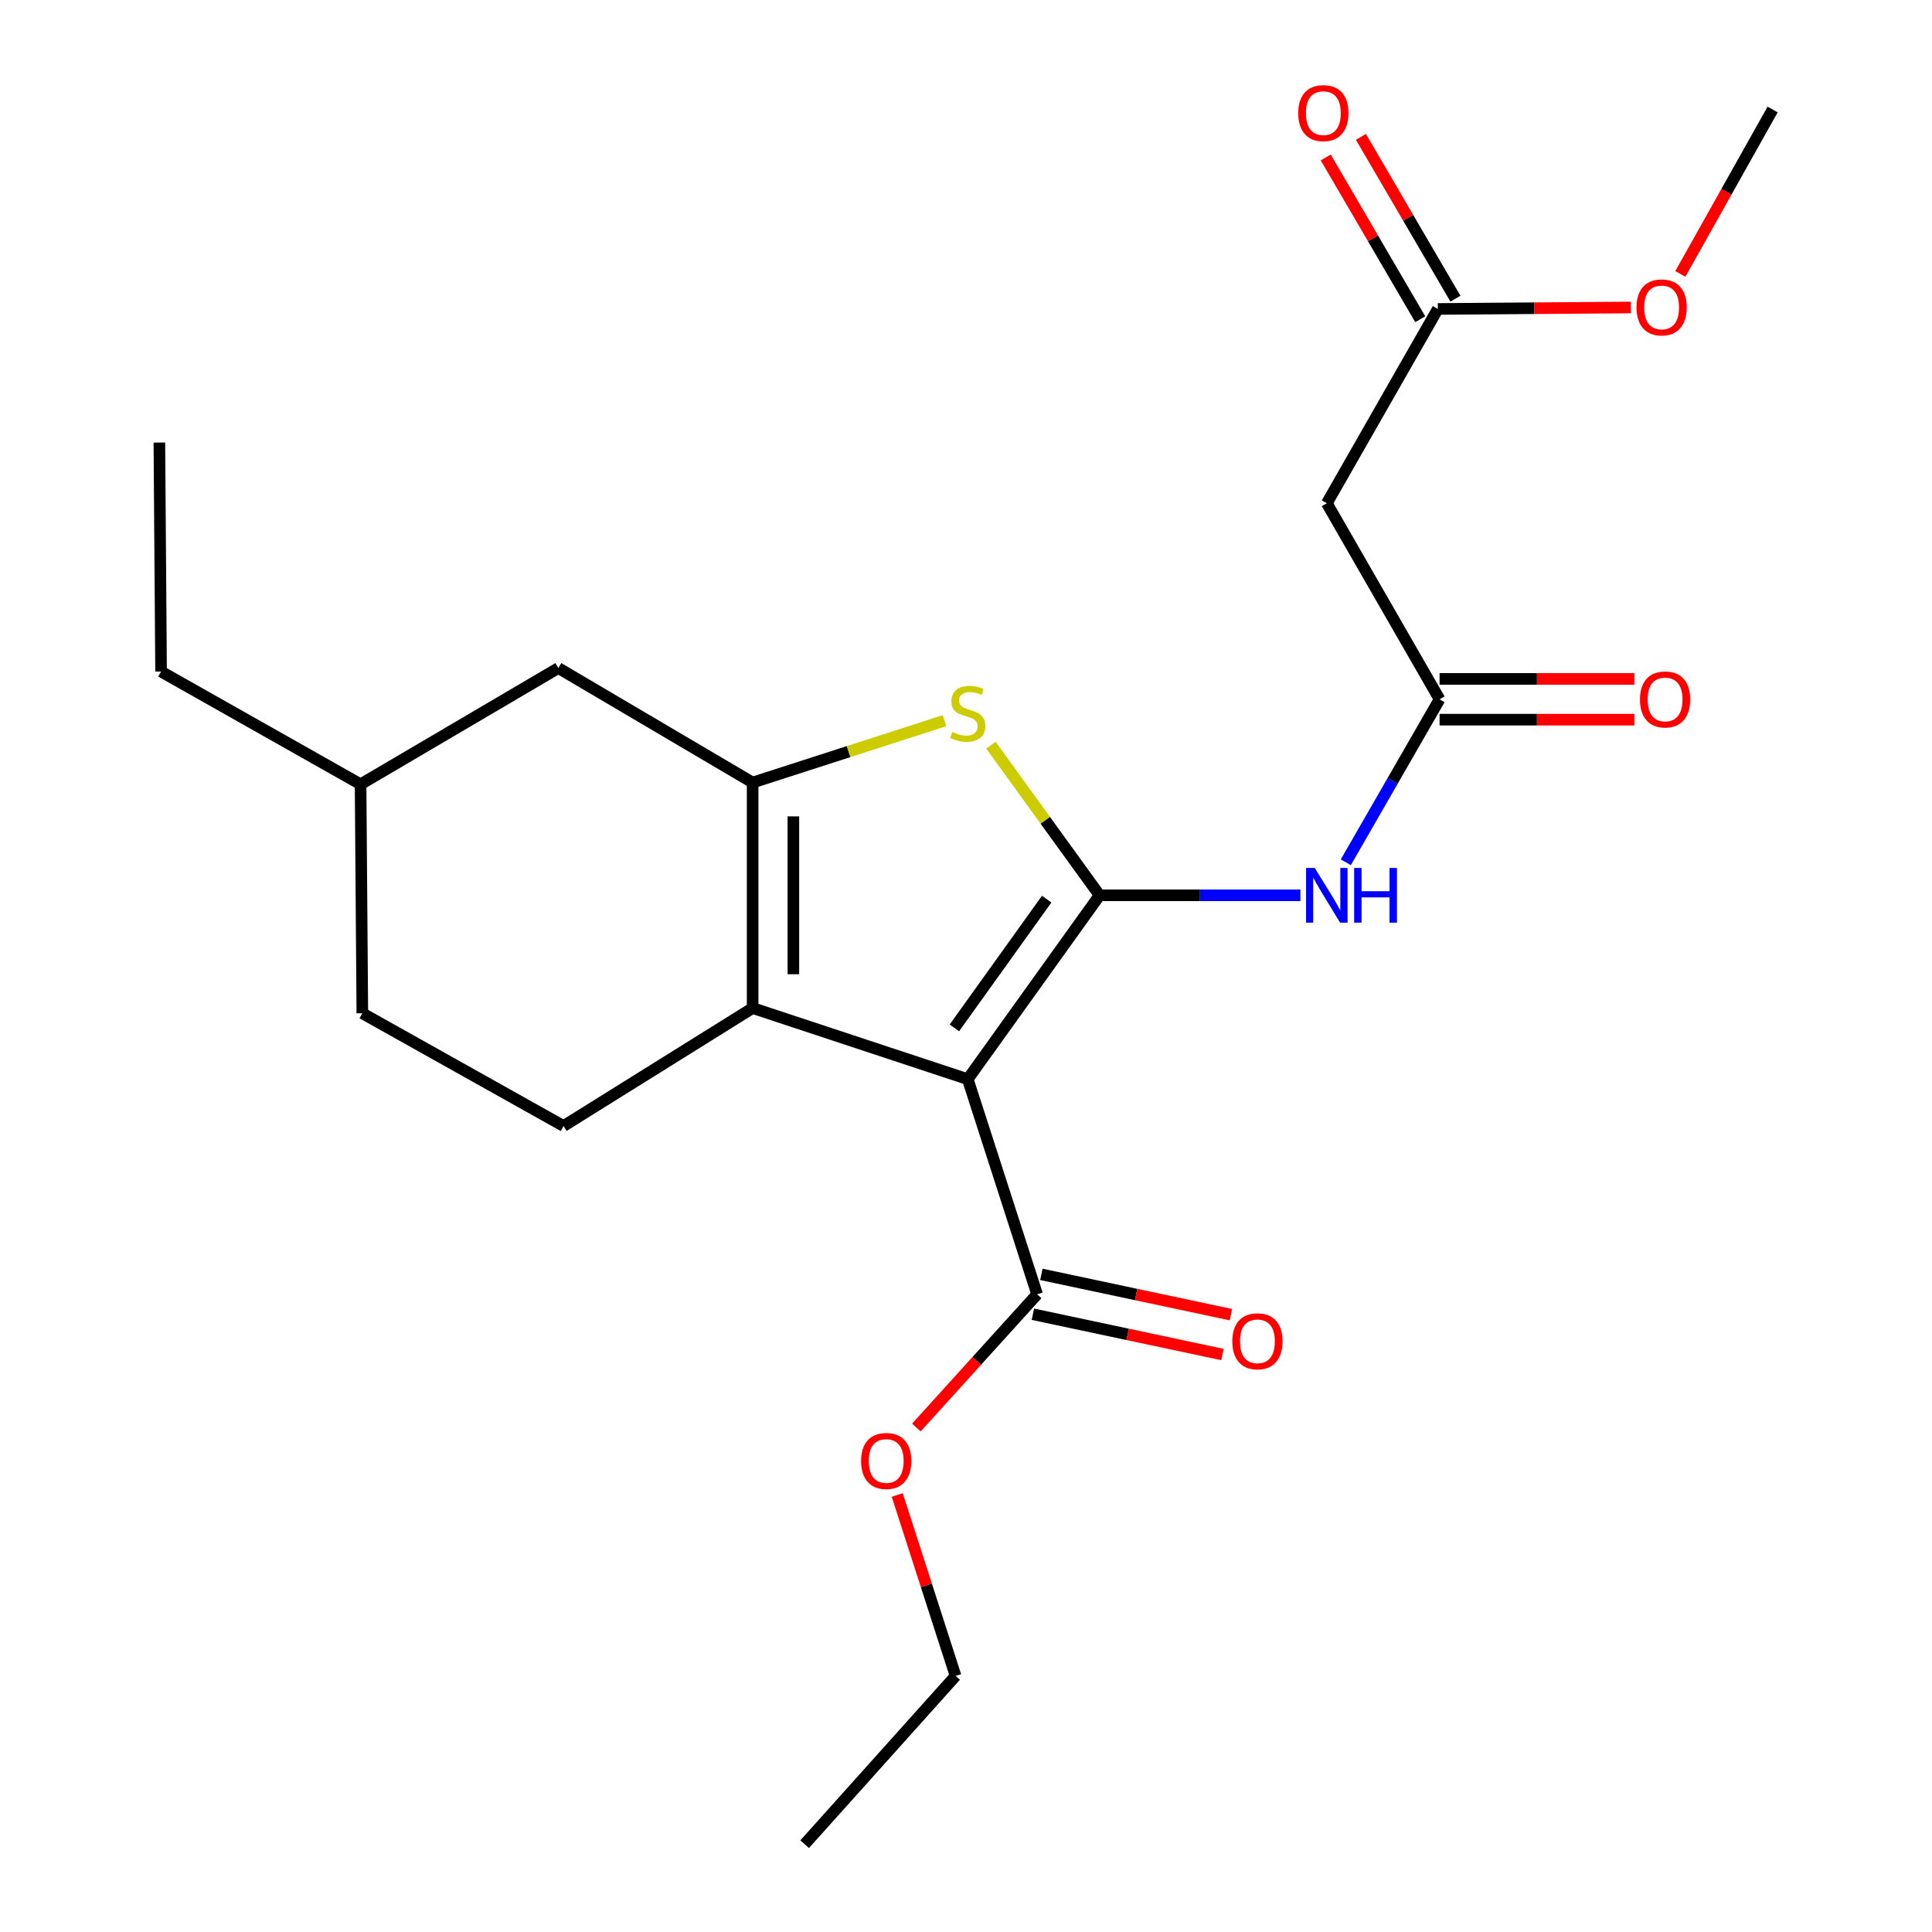 <?xml version='1.0' encoding='iso-8859-1'?>
<svg version='1.1' baseProfile='full'
              xmlns='http://www.w3.org/2000/svg'
                      xmlns:rdkit='http://www.rdkit.org/xml'
                      xmlns:xlink='http://www.w3.org/1999/xlink'
                  xml:space='preserve'
width='1000px' height='1000px' viewBox='0 0 1000 1000'>
<!-- END OF HEADER -->
<rect style='opacity:1.0;fill:#FFFFFF;stroke:none' width='1000' height='1000' x='0' y='0'> </rect>
<path class='bond-0' d='M 389.559,405.048 L 389.559,521.769' style='fill:none;fill-rule:evenodd;stroke:#000000;stroke-width:6px;stroke-linecap:butt;stroke-linejoin:miter;stroke-opacity:1' />
<path class='bond-0' d='M 410.649,422.556 L 410.649,504.261' style='fill:none;fill-rule:evenodd;stroke:#000000;stroke-width:6px;stroke-linecap:butt;stroke-linejoin:miter;stroke-opacity:1' />
<path class='bond-1' d='M 389.559,405.048 L 439.228,389.028' style='fill:none;fill-rule:evenodd;stroke:#000000;stroke-width:6px;stroke-linecap:butt;stroke-linejoin:miter;stroke-opacity:1' />
<path class='bond-1' d='M 439.228,389.028 L 488.897,373.008' style='fill:none;fill-rule:evenodd;stroke:#CCCC00;stroke-width:6px;stroke-linecap:butt;stroke-linejoin:miter;stroke-opacity:1' />
<path class='bond-2' d='M 389.559,405.048 L 288.995,345.785' style='fill:none;fill-rule:evenodd;stroke:#000000;stroke-width:6px;stroke-linecap:butt;stroke-linejoin:miter;stroke-opacity:1' />
<path class='bond-3' d='M 389.559,521.769 L 291.69,582.824' style='fill:none;fill-rule:evenodd;stroke:#000000;stroke-width:6px;stroke-linecap:butt;stroke-linejoin:miter;stroke-opacity:1' />
<path class='bond-4' d='M 389.559,521.769 L 500.902,558.582' style='fill:none;fill-rule:evenodd;stroke:#000000;stroke-width:6px;stroke-linecap:butt;stroke-linejoin:miter;stroke-opacity:1' />
<path class='bond-5' d='M 500.902,558.582 L 569.14,463.408' style='fill:none;fill-rule:evenodd;stroke:#000000;stroke-width:6px;stroke-linecap:butt;stroke-linejoin:miter;stroke-opacity:1' />
<path class='bond-5' d='M 493.998,532.018 L 541.764,465.396' style='fill:none;fill-rule:evenodd;stroke:#000000;stroke-width:6px;stroke-linecap:butt;stroke-linejoin:miter;stroke-opacity:1' />
<path class='bond-6' d='M 500.902,558.582 L 536.814,669.925' style='fill:none;fill-rule:evenodd;stroke:#000000;stroke-width:6px;stroke-linecap:butt;stroke-linejoin:miter;stroke-opacity:1' />
<path class='bond-7' d='M 569.14,463.408 L 541.016,424.554' style='fill:none;fill-rule:evenodd;stroke:#000000;stroke-width:6px;stroke-linecap:butt;stroke-linejoin:miter;stroke-opacity:1' />
<path class='bond-7' d='M 541.016,424.554 L 512.892,385.7' style='fill:none;fill-rule:evenodd;stroke:#CCCC00;stroke-width:6px;stroke-linecap:butt;stroke-linejoin:miter;stroke-opacity:1' />
<path class='bond-8' d='M 569.14,463.408 L 621.111,463.408' style='fill:none;fill-rule:evenodd;stroke:#000000;stroke-width:6px;stroke-linecap:butt;stroke-linejoin:miter;stroke-opacity:1' />
<path class='bond-8' d='M 621.111,463.408 L 673.082,463.408' style='fill:none;fill-rule:evenodd;stroke:#0000FF;stroke-width:6px;stroke-linecap:butt;stroke-linejoin:miter;stroke-opacity:1' />
<path class='bond-9' d='M 696.591,446.322 L 720.857,404.138' style='fill:none;fill-rule:evenodd;stroke:#0000FF;stroke-width:6px;stroke-linecap:butt;stroke-linejoin:miter;stroke-opacity:1' />
<path class='bond-9' d='M 720.857,404.138 L 745.123,361.954' style='fill:none;fill-rule:evenodd;stroke:#000000;stroke-width:6px;stroke-linecap:butt;stroke-linejoin:miter;stroke-opacity:1' />
<path class='bond-10' d='M 536.814,669.925 L 505.563,704.405' style='fill:none;fill-rule:evenodd;stroke:#000000;stroke-width:6px;stroke-linecap:butt;stroke-linejoin:miter;stroke-opacity:1' />
<path class='bond-10' d='M 505.563,704.405 L 474.313,738.885' style='fill:none;fill-rule:evenodd;stroke:#FF0000;stroke-width:6px;stroke-linecap:butt;stroke-linejoin:miter;stroke-opacity:1' />
<path class='bond-11' d='M 534.621,680.24 L 583.677,690.669' style='fill:none;fill-rule:evenodd;stroke:#000000;stroke-width:6px;stroke-linecap:butt;stroke-linejoin:miter;stroke-opacity:1' />
<path class='bond-11' d='M 583.677,690.669 L 632.733,701.098' style='fill:none;fill-rule:evenodd;stroke:#FF0000;stroke-width:6px;stroke-linecap:butt;stroke-linejoin:miter;stroke-opacity:1' />
<path class='bond-11' d='M 539.006,659.611 L 588.062,670.04' style='fill:none;fill-rule:evenodd;stroke:#000000;stroke-width:6px;stroke-linecap:butt;stroke-linejoin:miter;stroke-opacity:1' />
<path class='bond-11' d='M 588.062,670.04 L 637.118,680.469' style='fill:none;fill-rule:evenodd;stroke:#FF0000;stroke-width:6px;stroke-linecap:butt;stroke-linejoin:miter;stroke-opacity:1' />
<path class='bond-12' d='M 464.403,773.798 L 479.507,820.627' style='fill:none;fill-rule:evenodd;stroke:#FF0000;stroke-width:6px;stroke-linecap:butt;stroke-linejoin:miter;stroke-opacity:1' />
<path class='bond-12' d='M 479.507,820.627 L 494.61,867.456' style='fill:none;fill-rule:evenodd;stroke:#000000;stroke-width:6px;stroke-linecap:butt;stroke-linejoin:miter;stroke-opacity:1' />
<path class='bond-13' d='M 494.61,867.456 L 416.496,954.545' style='fill:none;fill-rule:evenodd;stroke:#000000;stroke-width:6px;stroke-linecap:butt;stroke-linejoin:miter;stroke-opacity:1' />
<path class='bond-14' d='M 745.123,372.499 L 795.525,372.499' style='fill:none;fill-rule:evenodd;stroke:#000000;stroke-width:6px;stroke-linecap:butt;stroke-linejoin:miter;stroke-opacity:1' />
<path class='bond-14' d='M 795.525,372.499 L 845.926,372.499' style='fill:none;fill-rule:evenodd;stroke:#FF0000;stroke-width:6px;stroke-linecap:butt;stroke-linejoin:miter;stroke-opacity:1' />
<path class='bond-14' d='M 745.123,351.409 L 795.525,351.409' style='fill:none;fill-rule:evenodd;stroke:#000000;stroke-width:6px;stroke-linecap:butt;stroke-linejoin:miter;stroke-opacity:1' />
<path class='bond-14' d='M 795.525,351.409 L 845.926,351.409' style='fill:none;fill-rule:evenodd;stroke:#FF0000;stroke-width:6px;stroke-linecap:butt;stroke-linejoin:miter;stroke-opacity:1' />
<path class='bond-15' d='M 745.123,361.954 L 686.763,260.488' style='fill:none;fill-rule:evenodd;stroke:#000000;stroke-width:6px;stroke-linecap:butt;stroke-linejoin:miter;stroke-opacity:1' />
<path class='bond-16' d='M 744.221,159.913 L 686.763,260.488' style='fill:none;fill-rule:evenodd;stroke:#000000;stroke-width:6px;stroke-linecap:butt;stroke-linejoin:miter;stroke-opacity:1' />
<path class='bond-17' d='M 744.221,159.913 L 794.188,159.534' style='fill:none;fill-rule:evenodd;stroke:#000000;stroke-width:6px;stroke-linecap:butt;stroke-linejoin:miter;stroke-opacity:1' />
<path class='bond-17' d='M 794.188,159.534 L 844.156,159.155' style='fill:none;fill-rule:evenodd;stroke:#FF0000;stroke-width:6px;stroke-linecap:butt;stroke-linejoin:miter;stroke-opacity:1' />
<path class='bond-18' d='M 753.326,154.594 L 728.864,112.721' style='fill:none;fill-rule:evenodd;stroke:#000000;stroke-width:6px;stroke-linecap:butt;stroke-linejoin:miter;stroke-opacity:1' />
<path class='bond-18' d='M 728.864,112.721 L 704.402,70.848' style='fill:none;fill-rule:evenodd;stroke:#FF0000;stroke-width:6px;stroke-linecap:butt;stroke-linejoin:miter;stroke-opacity:1' />
<path class='bond-18' d='M 735.116,165.232 L 710.654,123.359' style='fill:none;fill-rule:evenodd;stroke:#000000;stroke-width:6px;stroke-linecap:butt;stroke-linejoin:miter;stroke-opacity:1' />
<path class='bond-18' d='M 710.654,123.359 L 686.192,81.487' style='fill:none;fill-rule:evenodd;stroke:#FF0000;stroke-width:6px;stroke-linecap:butt;stroke-linejoin:miter;stroke-opacity:1' />
<path class='bond-19' d='M 288.995,345.785 L 186.639,405.95' style='fill:none;fill-rule:evenodd;stroke:#000000;stroke-width:6px;stroke-linecap:butt;stroke-linejoin:miter;stroke-opacity:1' />
<path class='bond-20' d='M 186.639,405.95 L 187.541,524.464' style='fill:none;fill-rule:evenodd;stroke:#000000;stroke-width:6px;stroke-linecap:butt;stroke-linejoin:miter;stroke-opacity:1' />
<path class='bond-21' d='M 186.639,405.95 L 83.369,347.59' style='fill:none;fill-rule:evenodd;stroke:#000000;stroke-width:6px;stroke-linecap:butt;stroke-linejoin:miter;stroke-opacity:1' />
<path class='bond-22' d='M 187.541,524.464 L 291.69,582.824' style='fill:none;fill-rule:evenodd;stroke:#000000;stroke-width:6px;stroke-linecap:butt;stroke-linejoin:miter;stroke-opacity:1' />
<path class='bond-23' d='M 83.369,347.59 L 82.49,229.064' style='fill:none;fill-rule:evenodd;stroke:#000000;stroke-width:6px;stroke-linecap:butt;stroke-linejoin:miter;stroke-opacity:1' />
<path class='bond-24' d='M 869.737,141.78 L 893.624,99.229' style='fill:none;fill-rule:evenodd;stroke:#FF0000;stroke-width:6px;stroke-linecap:butt;stroke-linejoin:miter;stroke-opacity:1' />
<path class='bond-24' d='M 893.624,99.229 L 917.51,56.678' style='fill:none;fill-rule:evenodd;stroke:#000000;stroke-width:6px;stroke-linecap:butt;stroke-linejoin:miter;stroke-opacity:1' />
<path  class='atom-4' d='M 492.902 378.857
Q 493.222 378.977, 494.542 379.537
Q 495.862 380.097, 497.302 380.457
Q 498.782 380.777, 500.222 380.777
Q 502.902 380.777, 504.462 379.497
Q 506.022 378.177, 506.022 375.897
Q 506.022 374.337, 505.222 373.377
Q 504.462 372.417, 503.262 371.897
Q 502.062 371.377, 500.062 370.777
Q 497.542 370.017, 496.022 369.297
Q 494.542 368.577, 493.462 367.057
Q 492.422 365.537, 492.422 362.977
Q 492.422 359.417, 494.822 357.217
Q 497.262 355.017, 502.062 355.017
Q 505.342 355.017, 509.062 356.577
L 508.142 359.657
Q 504.742 358.257, 502.182 358.257
Q 499.422 358.257, 497.902 359.417
Q 496.382 360.537, 496.422 362.497
Q 496.422 364.017, 497.182 364.937
Q 497.982 365.857, 499.102 366.377
Q 500.262 366.897, 502.182 367.497
Q 504.742 368.297, 506.262 369.097
Q 507.782 369.897, 508.862 371.537
Q 509.982 373.137, 509.982 375.897
Q 509.982 379.817, 507.342 381.937
Q 504.742 384.017, 500.382 384.017
Q 497.862 384.017, 495.942 383.457
Q 494.062 382.937, 491.822 382.017
L 492.902 378.857
' fill='#CCCC00'/>
<path  class='atom-5' d='M 680.503 449.248
L 689.783 464.248
Q 690.703 465.728, 692.183 468.408
Q 693.663 471.088, 693.743 471.248
L 693.743 449.248
L 697.503 449.248
L 697.503 477.568
L 693.623 477.568
L 683.663 461.168
Q 682.503 459.248, 681.263 457.048
Q 680.063 454.848, 679.703 454.168
L 679.703 477.568
L 676.023 477.568
L 676.023 449.248
L 680.503 449.248
' fill='#0000FF'/>
<path  class='atom-5' d='M 700.903 449.248
L 704.743 449.248
L 704.743 461.288
L 719.223 461.288
L 719.223 449.248
L 723.063 449.248
L 723.063 477.568
L 719.223 477.568
L 719.223 464.488
L 704.743 464.488
L 704.743 477.568
L 700.903 477.568
L 700.903 449.248
' fill='#0000FF'/>
<path  class='atom-7' d='M 445.699 756.193
Q 445.699 749.393, 449.059 745.593
Q 452.419 741.793, 458.699 741.793
Q 464.979 741.793, 468.339 745.593
Q 471.699 749.393, 471.699 756.193
Q 471.699 763.073, 468.299 766.993
Q 464.899 770.873, 458.699 770.873
Q 452.459 770.873, 449.059 766.993
Q 445.699 763.113, 445.699 756.193
M 458.699 767.673
Q 463.019 767.673, 465.339 764.793
Q 467.699 761.873, 467.699 756.193
Q 467.699 750.633, 465.339 747.833
Q 463.019 744.993, 458.699 744.993
Q 454.379 744.993, 452.019 747.793
Q 449.699 750.593, 449.699 756.193
Q 449.699 761.913, 452.019 764.793
Q 454.379 767.673, 458.699 767.673
' fill='#FF0000'/>
<path  class='atom-9' d='M 637.84 694.247
Q 637.84 687.447, 641.2 683.647
Q 644.56 679.847, 650.84 679.847
Q 657.12 679.847, 660.48 683.647
Q 663.84 687.447, 663.84 694.247
Q 663.84 701.127, 660.44 705.047
Q 657.04 708.927, 650.84 708.927
Q 644.6 708.927, 641.2 705.047
Q 637.84 701.167, 637.84 694.247
M 650.84 705.727
Q 655.16 705.727, 657.48 702.847
Q 659.84 699.927, 659.84 694.247
Q 659.84 688.687, 657.48 685.887
Q 655.16 683.047, 650.84 683.047
Q 646.52 683.047, 644.16 685.847
Q 641.84 688.647, 641.84 694.247
Q 641.84 699.967, 644.16 702.847
Q 646.52 705.727, 650.84 705.727
' fill='#FF0000'/>
<path  class='atom-12' d='M 848.844 362.034
Q 848.844 355.234, 852.204 351.434
Q 855.564 347.634, 861.844 347.634
Q 868.124 347.634, 871.484 351.434
Q 874.844 355.234, 874.844 362.034
Q 874.844 368.914, 871.444 372.834
Q 868.044 376.714, 861.844 376.714
Q 855.604 376.714, 852.204 372.834
Q 848.844 368.954, 848.844 362.034
M 861.844 373.514
Q 866.164 373.514, 868.484 370.634
Q 870.844 367.714, 870.844 362.034
Q 870.844 356.474, 868.484 353.674
Q 866.164 350.834, 861.844 350.834
Q 857.524 350.834, 855.164 353.634
Q 852.844 356.434, 852.844 362.034
Q 852.844 367.754, 855.164 370.634
Q 857.524 373.514, 861.844 373.514
' fill='#FF0000'/>
<path  class='atom-21' d='M 847.052 159.114
Q 847.052 152.314, 850.412 148.514
Q 853.772 144.714, 860.052 144.714
Q 866.332 144.714, 869.692 148.514
Q 873.052 152.314, 873.052 159.114
Q 873.052 165.994, 869.652 169.914
Q 866.252 173.794, 860.052 173.794
Q 853.812 173.794, 850.412 169.914
Q 847.052 166.034, 847.052 159.114
M 860.052 170.594
Q 864.372 170.594, 866.692 167.714
Q 869.052 164.794, 869.052 159.114
Q 869.052 153.554, 866.692 150.754
Q 864.372 147.914, 860.052 147.914
Q 855.732 147.914, 853.372 150.714
Q 851.052 153.514, 851.052 159.114
Q 851.052 164.834, 853.372 167.714
Q 855.732 170.594, 860.052 170.594
' fill='#FF0000'/>
<path  class='atom-22' d='M 671.958 58.55
Q 671.958 51.751, 675.318 47.95
Q 678.678 44.151, 684.958 44.151
Q 691.238 44.151, 694.598 47.95
Q 697.958 51.751, 697.958 58.55
Q 697.958 65.43, 694.558 69.35
Q 691.158 73.231, 684.958 73.231
Q 678.718 73.231, 675.318 69.35
Q 671.958 65.471, 671.958 58.55
M 684.958 70.031
Q 689.278 70.031, 691.598 67.15
Q 693.958 64.231, 693.958 58.55
Q 693.958 52.99, 691.598 50.191
Q 689.278 47.35, 684.958 47.35
Q 680.638 47.35, 678.278 50.151
Q 675.958 52.95, 675.958 58.55
Q 675.958 64.27, 678.278 67.15
Q 680.638 70.031, 684.958 70.031
' fill='#FF0000'/>
</svg>
